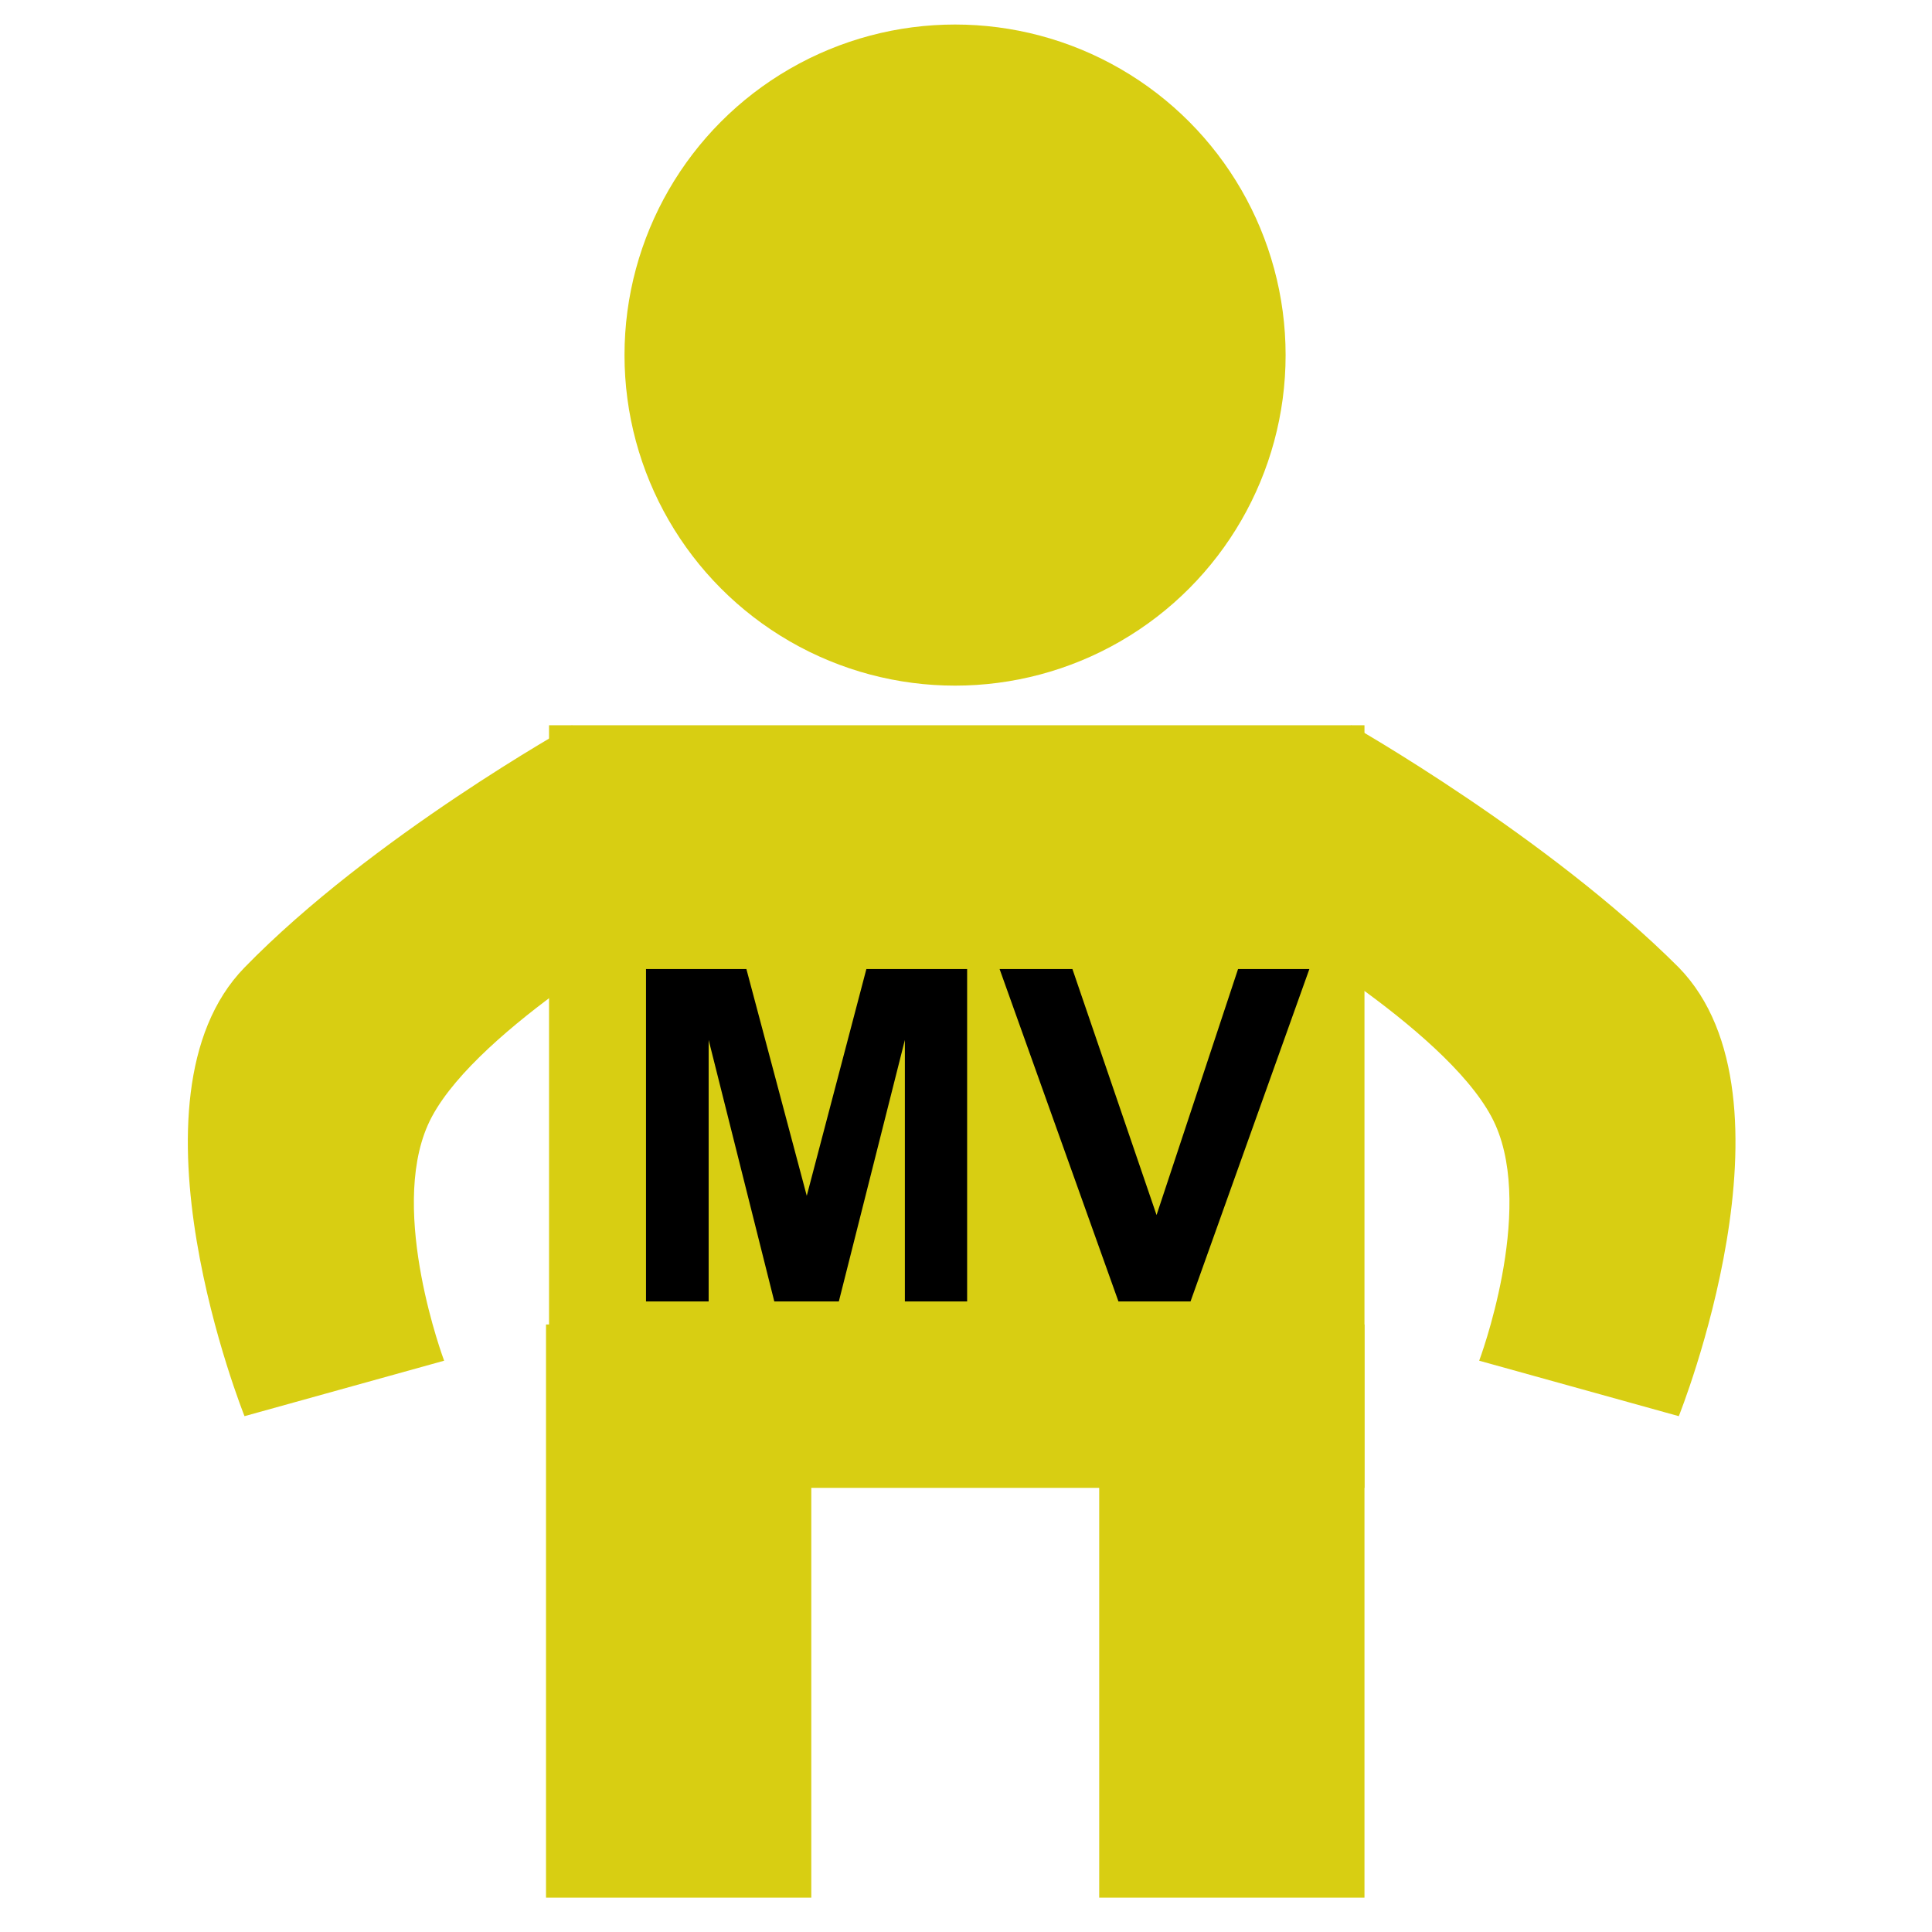<?xml version="1.0" encoding="utf-8"?>
<svg version="1.1" id="Laag_1" xmlns="http://www.w3.org/2000/svg" xmlns:xlink="http://www.w3.org/1999/xlink" x="0px" y="0px"
         viewBox="0 0 512 512" style="enable-background:new 0 0 512 512;" xml:space="preserve">
<style type="text/css">
        .st0{fill:#D8CE12;}
        .st1{fill:none;}
        .st2{enable-background:new    ;}
</style>
<circle class="st0" cx="253.1" cy="94.1" r="87.6"/>
<polygon class="st0" points="361.6,394.3 145.5,394.3 145.5,242.5 145.5,192.2 361.6,192.2 361.6,240.8 "/>
<path class="st0" d="M444.9,375.3c0,0,33.8-84.2,0-118.9c-34.7-34.7-86.8-64.2-86.8-64.2L336.4,246c0,0,49.5,28.6,59.9,52.1
        c10.4,23.4-4.3,62.5-4.3,62.5L444.9,375.3z"/>
<rect x="144.7" y="351" class="st0" width="70.3" height="151.9"/>
<rect x="291.3" y="351" class="st0" width="70.3" height="151.9"/>
<path class="st0" d="M64.8,375.3c0,0-33.8-84.2,0-118.9s86.8-64.2,86.8-64.2l21.7,53.8c0,0-49.5,28.6-59.9,52.1
        c-10.4,23.4,4.3,62.5,4.3,62.5L64.8,375.3z"/>
<path class="st1" d="M254.9,300.8h-8.4c-2.3,0-4.2,1.9-4.2,4.2s1.9,4.2,4.2,4.2h8.4c2.3,0,4.2-1.9,4.2-4.2S257.2,300.8,254.9,300.8z
        "/>
<path class="st1" d="M254.9,334.4h-8.4c-2.3,0-4.2,1.9-4.2,4.2c0,2.3,1.9,4.2,4.2,4.2h8.4c2.3,0,4.2-1.9,4.2-4.2
        C259.1,336.3,257.2,334.4,254.9,334.4z"/>
<path class="st1" d="M254.9,317.6h-8.4c-2.3,0-4.2,1.9-4.2,4.2s1.9,4.2,4.2,4.2h8.4c2.3,0,4.2-1.9,4.2-4.2S257.2,317.6,254.9,317.6z
        "/>
<path class="st1" d="M305.2,300.8h-8.4c-2.3,0-4.2,1.9-4.2,4.2s1.9,4.2,4.2,4.2h8.4c2.3,0,4.2-1.9,4.2-4.2S307.5,300.8,305.2,300.8z
        "/>
<path class="st1" d="M305.2,334.4h-8.4c-2.3,0-4.2,1.9-4.2,4.2c0,2.3,1.9,4.2,4.2,4.2h8.4c2.3,0,4.2-1.9,4.2-4.2
        C309.4,336.3,307.5,334.4,305.2,334.4z"/>
<path class="st1" d="M305.2,317.6h-8.4c-2.3,0-4.2,1.9-4.2,4.2s1.9,4.2,4.2,4.2h8.4c2.3,0,4.2-1.9,4.2-4.2S307.5,317.6,305.2,317.6z
        "/>
<path class="st1" d="M254.9,300.8h-8.4c-2.3,0-4.2,1.9-4.2,4.2s1.9,4.2,4.2,4.2h8.4c2.3,0,4.2-1.9,4.2-4.2S257.2,300.8,254.9,300.8z
        "/>
<path class="st1" d="M254.9,317.6h-8.4c-2.3,0-4.2,1.9-4.2,4.2s1.9,4.2,4.2,4.2h8.4c2.3,0,4.2-1.9,4.2-4.2S257.2,317.6,254.9,317.6z
        "/>
<path class="st1" d="M254.9,334.4h-8.4c-2.3,0-4.2,1.9-4.2,4.2c0,2.3,1.9,4.2,4.2,4.2h8.4c2.3,0,4.2-1.9,4.2-4.2
        C259.1,336.3,257.2,334.4,254.9,334.4z"/>
<path class="st1" d="M305.2,300.8h-8.4c-2.3,0-4.2,1.9-4.2,4.2s1.9,4.2,4.2,4.2h8.4c2.3,0,4.2-1.9,4.2-4.2S307.5,300.8,305.2,300.8z
        "/>
<path class="st1" d="M305.2,317.6h-8.4c-2.3,0-4.2,1.9-4.2,4.2s1.9,4.2,4.2,4.2h8.4c2.3,0,4.2-1.9,4.2-4.2S307.5,317.6,305.2,317.6z
        "/>
<path class="st1" d="M305.2,334.4h-8.4c-2.3,0-4.2,1.9-4.2,4.2c0,2.3,1.9,4.2,4.2,4.2h8.4c2.3,0,4.2-1.9,4.2-4.2
        C309.4,336.3,307.5,334.4,305.2,334.4z"/>
<path class="st1" d="M254.9,317.6h-8.4c-2.3,0-4.2,1.9-4.2,4.2s1.9,4.2,4.2,4.2h8.4c2.3,0,4.2-1.9,4.2-4.2S257.2,317.6,254.9,317.6z
        "/>
<path class="st1" d="M254.9,300.8h-8.4c-2.3,0-4.2,1.9-4.2,4.2s1.9,4.2,4.2,4.2h8.4c2.3,0,4.2-1.9,4.2-4.2S257.2,300.8,254.9,300.8z
        "/>
<path class="st1" d="M254.9,334.4h-8.4c-2.3,0-4.2,1.9-4.2,4.2c0,2.3,1.9,4.2,4.2,4.2h8.4c2.3,0,4.2-1.9,4.2-4.2
        C259.1,336.3,257.2,334.4,254.9,334.4z"/>
<path class="st1" d="M305.2,300.8h-8.4c-2.3,0-4.2,1.9-4.2,4.2s1.9,4.2,4.2,4.2h8.4c2.3,0,4.2-1.9,4.2-4.2S307.5,300.8,305.2,300.8z
        "/>
<path class="st1" d="M305.2,334.4h-8.4c-2.3,0-4.2,1.9-4.2,4.2c0,2.3,1.9,4.2,4.2,4.2h8.4c2.3,0,4.2-1.9,4.2-4.2
        C309.4,336.3,307.5,334.4,305.2,334.4z"/>
<path class="st1" d="M305.2,317.6h-8.4c-2.3,0-4.2,1.9-4.2,4.2s1.9,4.2,4.2,4.2h8.4c2.3,0,4.2-1.9,4.2-4.2S307.5,317.6,305.2,317.6z
        "/>
<g class="st2">
        <path d="M171.2,344.9v-88.1h26.6l16,60.1l15.8-60.1h26.7v88.1h-16.5v-69.3l-17.5,69.3h-17.1l-17.4-69.3v69.3H171.2z"/>
        <path d="M296.4,344.9l-31.5-88.1h19.3l22.3,65.2l21.6-65.2h18.9l-31.5,88.1H296.4z"/>
</g>
</svg>
